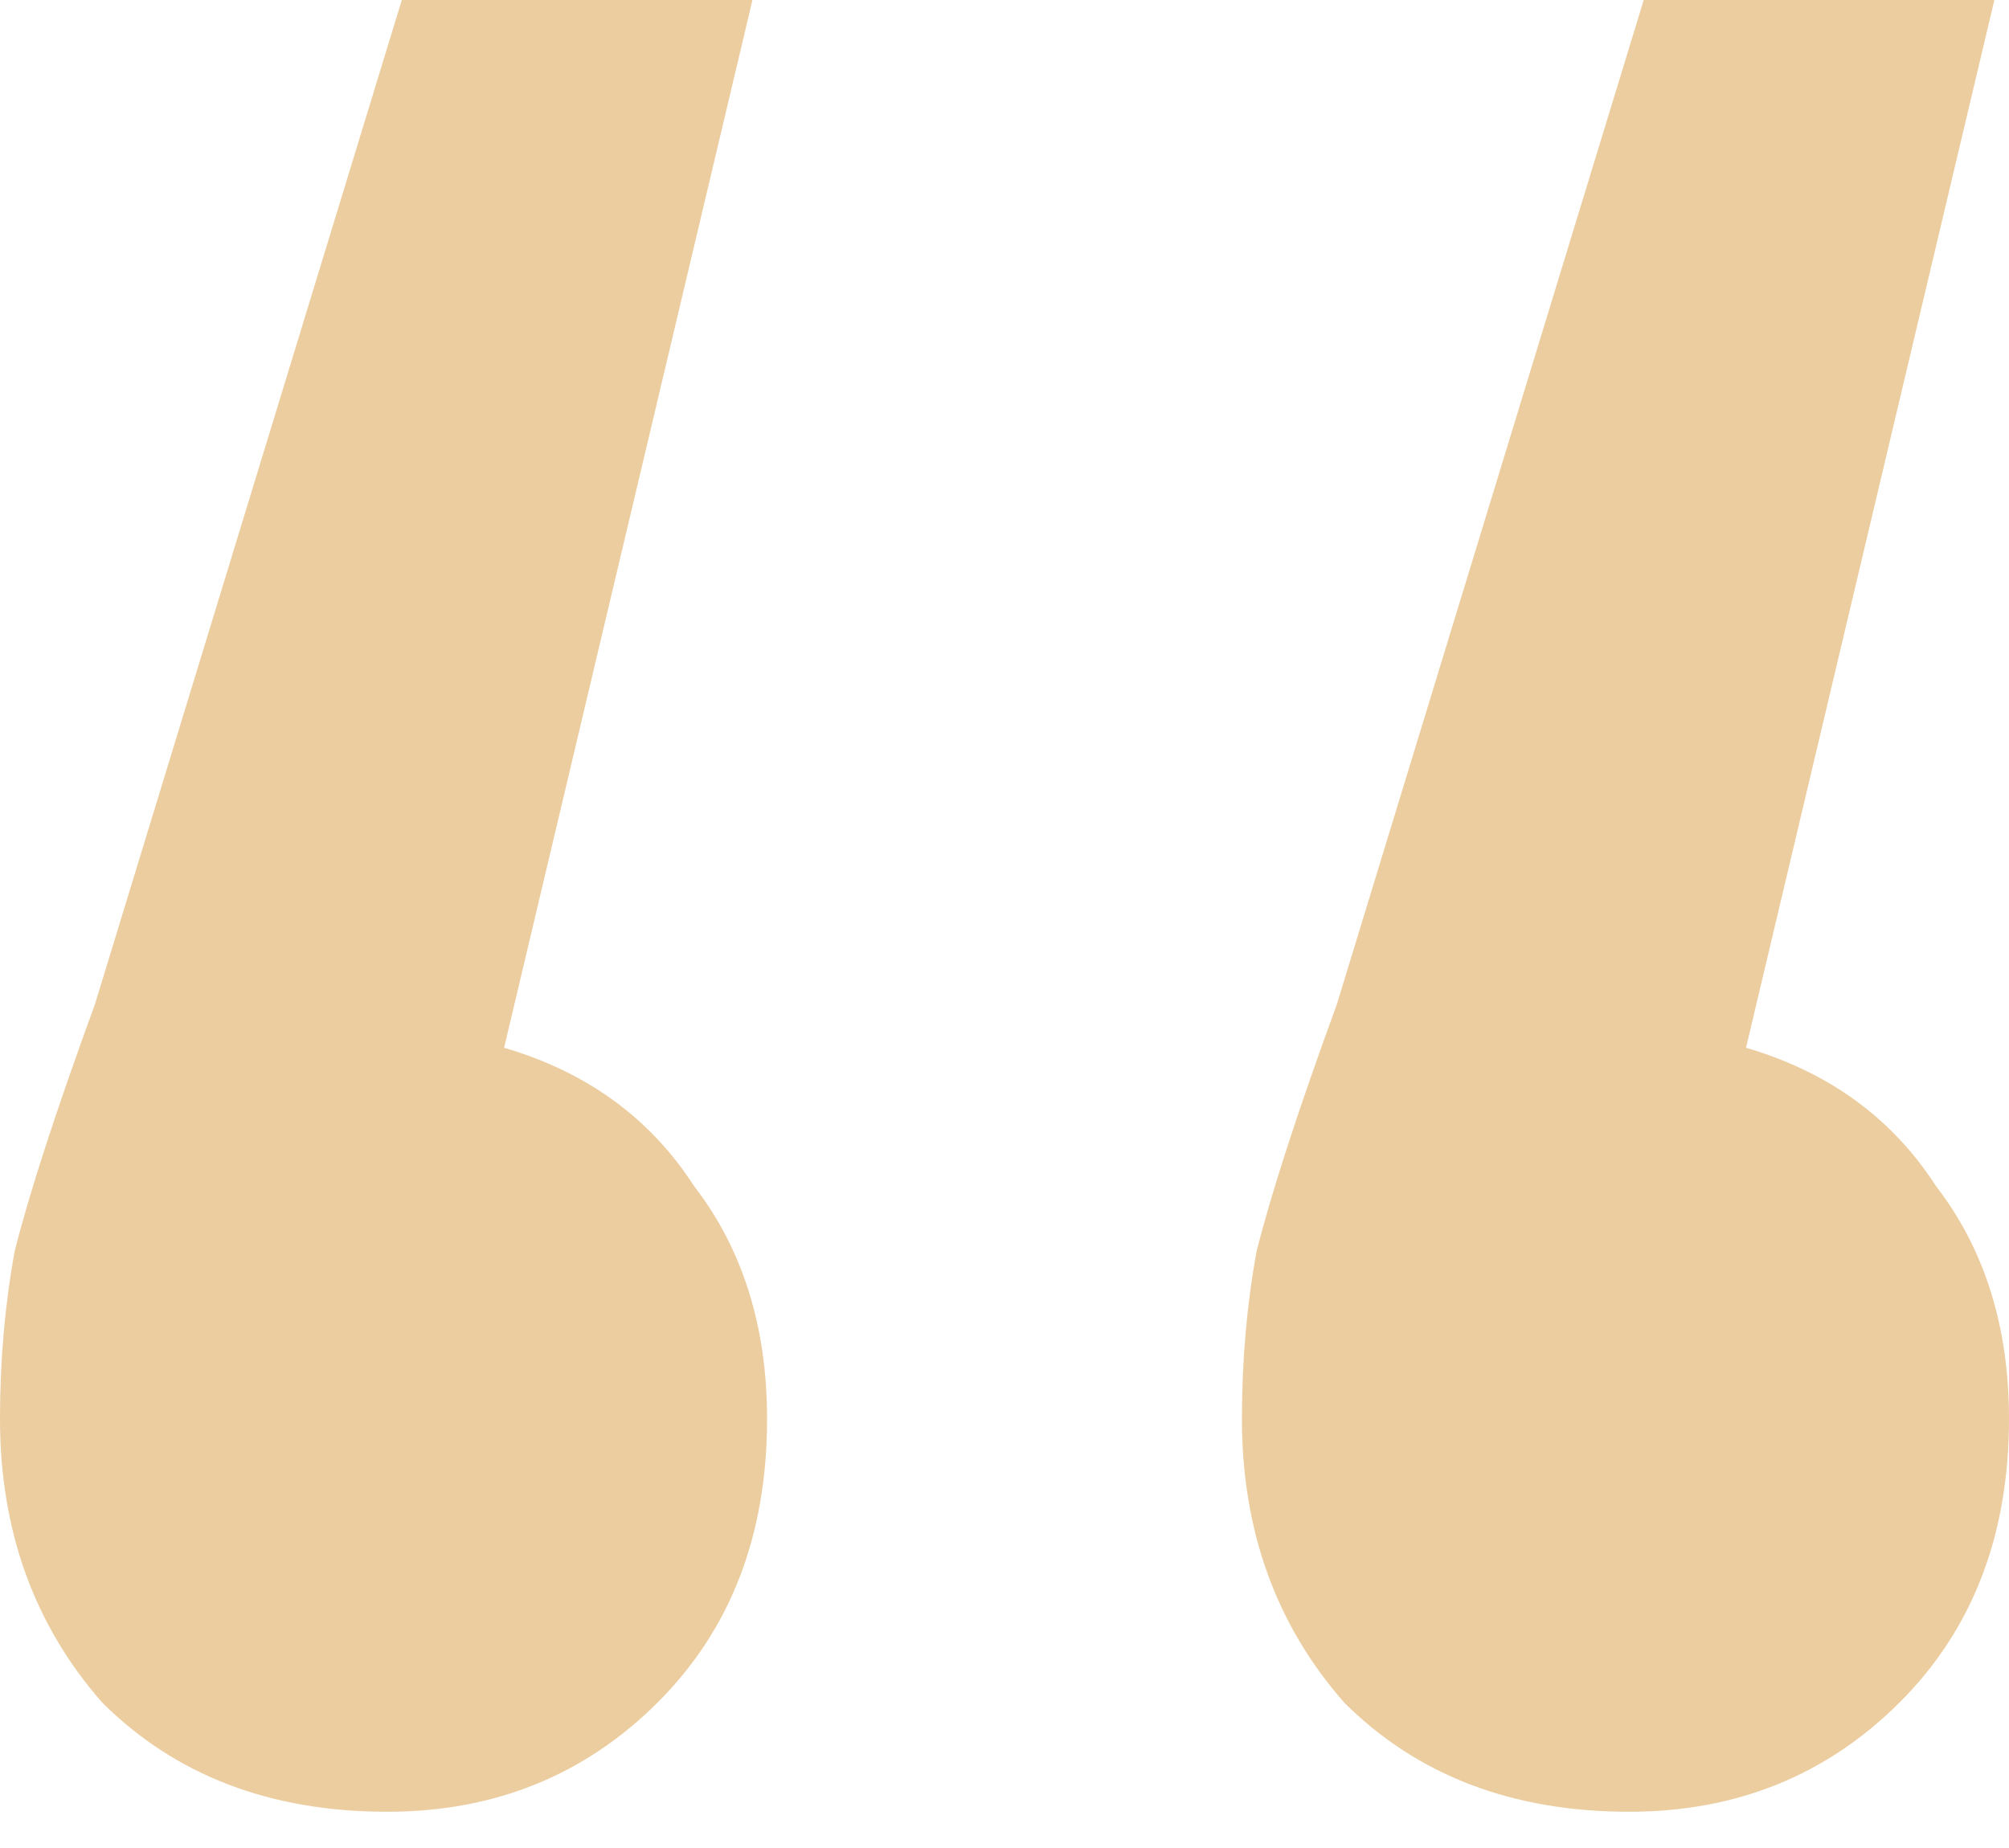 <?xml version="1.0" encoding="UTF-8"?> <svg xmlns="http://www.w3.org/2000/svg" width="50" height="46" viewBox="0 0 50 46" fill="none"> <path opacity="0.94" d="M12.546 26.081C14.606 26.684 16.182 27.832 17.273 29.522C18.485 31.092 19.091 33.024 19.091 35.318C19.091 38.216 18.182 40.57 16.364 42.381C14.546 44.193 12.303 45.098 9.636 45.098C6.727 45.098 4.364 44.193 2.545 42.381C0.848 40.449 0 38.095 0 35.318C0 33.869 0.121 32.48 0.364 31.152C0.727 29.703 1.394 27.651 2.364 24.994L10 0H18.727L12.546 26.081ZM43.455 26.081C45.515 26.684 47.091 27.832 48.182 29.522C49.394 31.092 50 33.024 50 35.318C50 38.216 49.091 40.57 47.273 42.381C45.455 44.193 43.212 45.098 40.545 45.098C37.636 45.098 35.273 44.193 33.455 42.381C31.758 40.449 30.909 38.095 30.909 35.318C30.909 33.869 31.03 32.48 31.273 31.152C31.636 29.703 32.303 27.651 33.273 24.994L40.909 0H49.636L43.455 26.081Z" fill="#EBCA99"></path> </svg> 